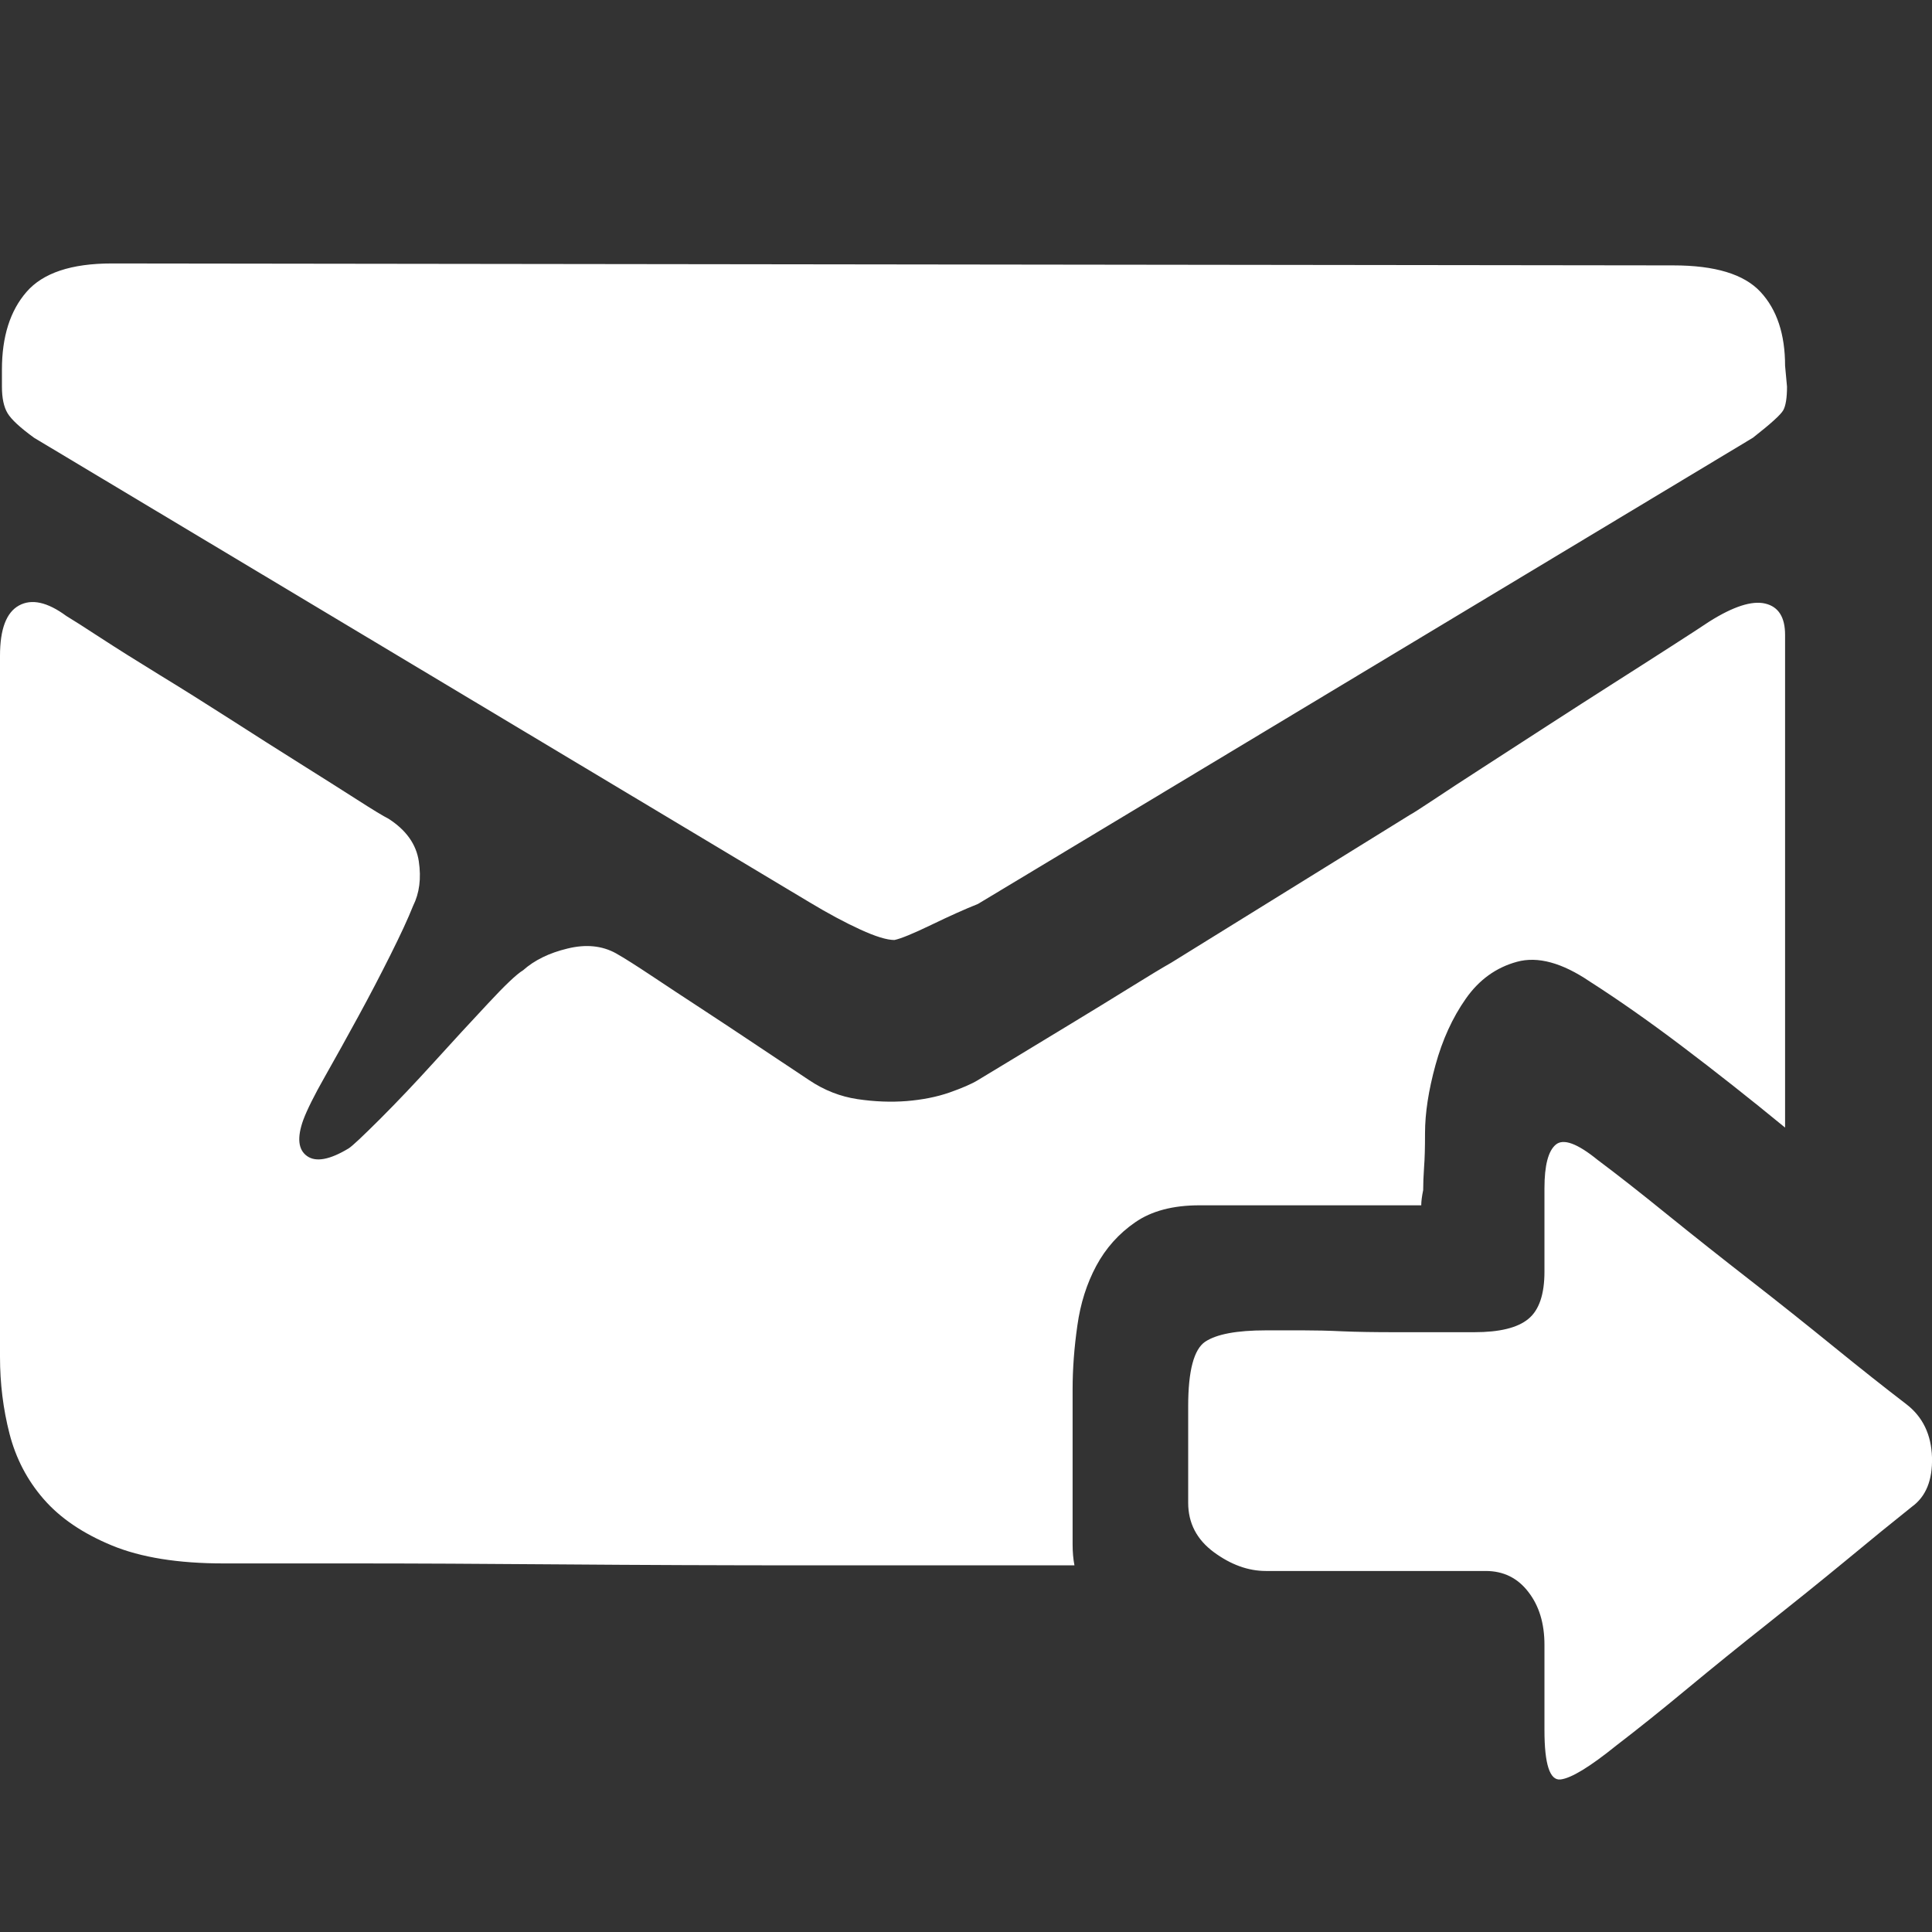 <?xml version="1.0" encoding="UTF-8"?>
<svg width="22px" height="22px" viewBox="0 0 22 22" version="1.1" xmlns="http://www.w3.org/2000/svg" xmlns:xlink="http://www.w3.org/1999/xlink">
    <rect x="0" y="0" width="22" height="22" fill="#333333" stroke="none"/>
    <title>发送邮件</title>
    <g id="页面-1" stroke="none" stroke-width="1" fill="none" fill-rule="evenodd">
        <g id="JOIN-US" transform="translate(-152, -1741)" fill="#FFFFFF" fill-rule="nonzero">
            <g id="发送邮件" transform="translate(152, 1741)">
                <rect id="矩形" opacity="0" x="0" y="0" width="22" height="22"></rect>
                <path d="M0.388,4.985 C0.23,4.87 0.129,4.777 0.086,4.705 C0.043,4.633 0.022,4.532 0.022,4.403 L0.022,4.208 C0.022,3.834 0.115,3.539 0.302,3.324 C0.489,3.108 0.813,3 1.273,3 L19.054,3.022 C19.529,3.022 19.86,3.122 20.047,3.324 C20.234,3.525 20.327,3.806 20.327,4.165 L20.349,4.403 C20.349,4.532 20.334,4.622 20.306,4.672 C20.277,4.723 20.162,4.827 19.96,4.985 L11.135,10.294 C10.991,10.351 10.815,10.43 10.606,10.531 C10.397,10.632 10.257,10.689 10.185,10.704 C10.099,10.704 9.969,10.664 9.797,10.585 C9.624,10.506 9.43,10.402 9.214,10.272 L0.388,4.985 Z M13.659,13.725 C13.357,13.725 13.113,13.789 12.926,13.919 C12.739,14.048 12.591,14.214 12.483,14.415 C12.375,14.617 12.303,14.843 12.268,15.095 C12.232,15.347 12.214,15.588 12.214,15.818 L12.214,17.328 L12.214,17.587 C12.214,17.674 12.221,17.753 12.235,17.825 L9.257,17.825 C8.236,17.825 7.279,17.821 6.387,17.814 C5.495,17.807 4.711,17.803 4.035,17.803 L2.546,17.803 C2.028,17.803 1.604,17.735 1.273,17.598 C0.942,17.461 0.683,17.285 0.496,17.069 C0.309,16.854 0.18,16.605 0.108,16.325 C0.036,16.044 0,15.753 0,15.451 L0,7.467 C0,7.165 0.072,6.974 0.216,6.895 C0.36,6.816 0.539,6.855 0.755,7.014 C0.827,7.057 0.957,7.14 1.144,7.262 C1.331,7.384 1.554,7.524 1.813,7.683 C2.072,7.841 2.341,8.01 2.622,8.19 C2.902,8.37 3.168,8.539 3.42,8.697 C3.672,8.855 3.888,8.992 4.068,9.107 C4.247,9.222 4.366,9.294 4.424,9.323 C4.625,9.452 4.74,9.614 4.769,9.808 C4.798,10.002 4.776,10.171 4.704,10.315 C4.647,10.459 4.56,10.646 4.445,10.876 C4.33,11.106 4.208,11.34 4.078,11.578 C3.949,11.815 3.823,12.041 3.701,12.257 C3.578,12.473 3.496,12.639 3.453,12.754 C3.381,12.955 3.395,13.092 3.496,13.164 C3.596,13.236 3.755,13.207 3.97,13.077 C4.014,13.049 4.132,12.937 4.327,12.743 C4.521,12.549 4.726,12.333 4.942,12.095 C5.157,11.858 5.362,11.635 5.557,11.427 C5.751,11.218 5.884,11.092 5.956,11.049 C6.085,10.934 6.254,10.851 6.463,10.801 C6.671,10.75 6.855,10.768 7.013,10.855 C7.114,10.912 7.25,10.999 7.423,11.114 C7.596,11.229 7.786,11.355 7.995,11.491 C8.204,11.628 8.416,11.768 8.631,11.912 L9.214,12.3 C9.387,12.416 9.57,12.487 9.764,12.516 C9.959,12.545 10.146,12.552 10.325,12.538 C10.505,12.523 10.667,12.491 10.811,12.441 C10.955,12.39 11.063,12.344 11.135,12.3 C11.207,12.257 11.343,12.175 11.545,12.052 C11.746,11.93 11.965,11.797 12.203,11.653 C12.44,11.509 12.663,11.373 12.872,11.243 C13.08,11.114 13.235,11.02 13.336,10.963 L16.055,9.279 C16.083,9.265 16.173,9.207 16.324,9.107 C16.475,9.006 16.662,8.884 16.885,8.74 C17.108,8.596 17.353,8.438 17.619,8.265 C17.885,8.093 18.137,7.931 18.374,7.78 C18.612,7.629 18.831,7.488 19.032,7.359 C19.234,7.229 19.378,7.136 19.464,7.078 C19.737,6.906 19.95,6.837 20.101,6.873 C20.252,6.909 20.327,7.028 20.327,7.229 L20.327,12.84 C19.924,12.509 19.532,12.2 19.151,11.912 C18.77,11.624 18.421,11.38 18.105,11.178 C17.788,10.963 17.511,10.887 17.274,10.952 C17.036,11.017 16.842,11.157 16.691,11.373 C16.54,11.588 16.425,11.84 16.346,12.128 C16.267,12.416 16.227,12.674 16.227,12.905 C16.227,13.063 16.224,13.192 16.216,13.293 C16.209,13.394 16.206,13.48 16.206,13.552 C16.191,13.624 16.184,13.681 16.184,13.725 L15.86,13.725 L13.659,13.725 L13.659,13.725 Z M21.708,15.99 C21.895,16.134 21.992,16.336 22,16.595 C22.007,16.854 21.931,17.041 21.773,17.156 C21.557,17.328 21.305,17.533 21.018,17.771 C20.73,18.008 20.431,18.249 20.122,18.494 C19.813,18.738 19.511,18.983 19.216,19.227 C18.921,19.472 18.651,19.688 18.407,19.875 C18.105,20.119 17.892,20.249 17.77,20.263 C17.648,20.277 17.587,20.09 17.587,19.702 L17.587,18.731 C17.587,18.486 17.526,18.285 17.403,18.127 C17.281,17.968 17.119,17.889 16.918,17.889 L14.415,17.889 C14.213,17.889 14.015,17.817 13.821,17.674 C13.627,17.53 13.53,17.343 13.53,17.112 L13.53,16.012 C13.53,15.609 13.595,15.365 13.724,15.278 C13.854,15.192 14.084,15.149 14.415,15.149 L14.846,15.149 C14.976,15.149 15.123,15.152 15.289,15.16 C15.454,15.167 15.652,15.17 15.882,15.17 L16.788,15.17 C17.076,15.17 17.281,15.12 17.403,15.019 C17.526,14.919 17.587,14.739 17.587,14.48 L17.587,13.53 C17.587,13.271 17.63,13.106 17.716,13.034 C17.802,12.962 17.961,13.02 18.191,13.207 C18.421,13.379 18.687,13.588 18.989,13.833 C19.291,14.077 19.604,14.325 19.928,14.577 C20.252,14.829 20.568,15.081 20.877,15.332 C21.187,15.584 21.464,15.803 21.708,15.99 L21.708,15.99 Z" id="形状"></path>
            </g>
        </g>
    </g>
</svg>